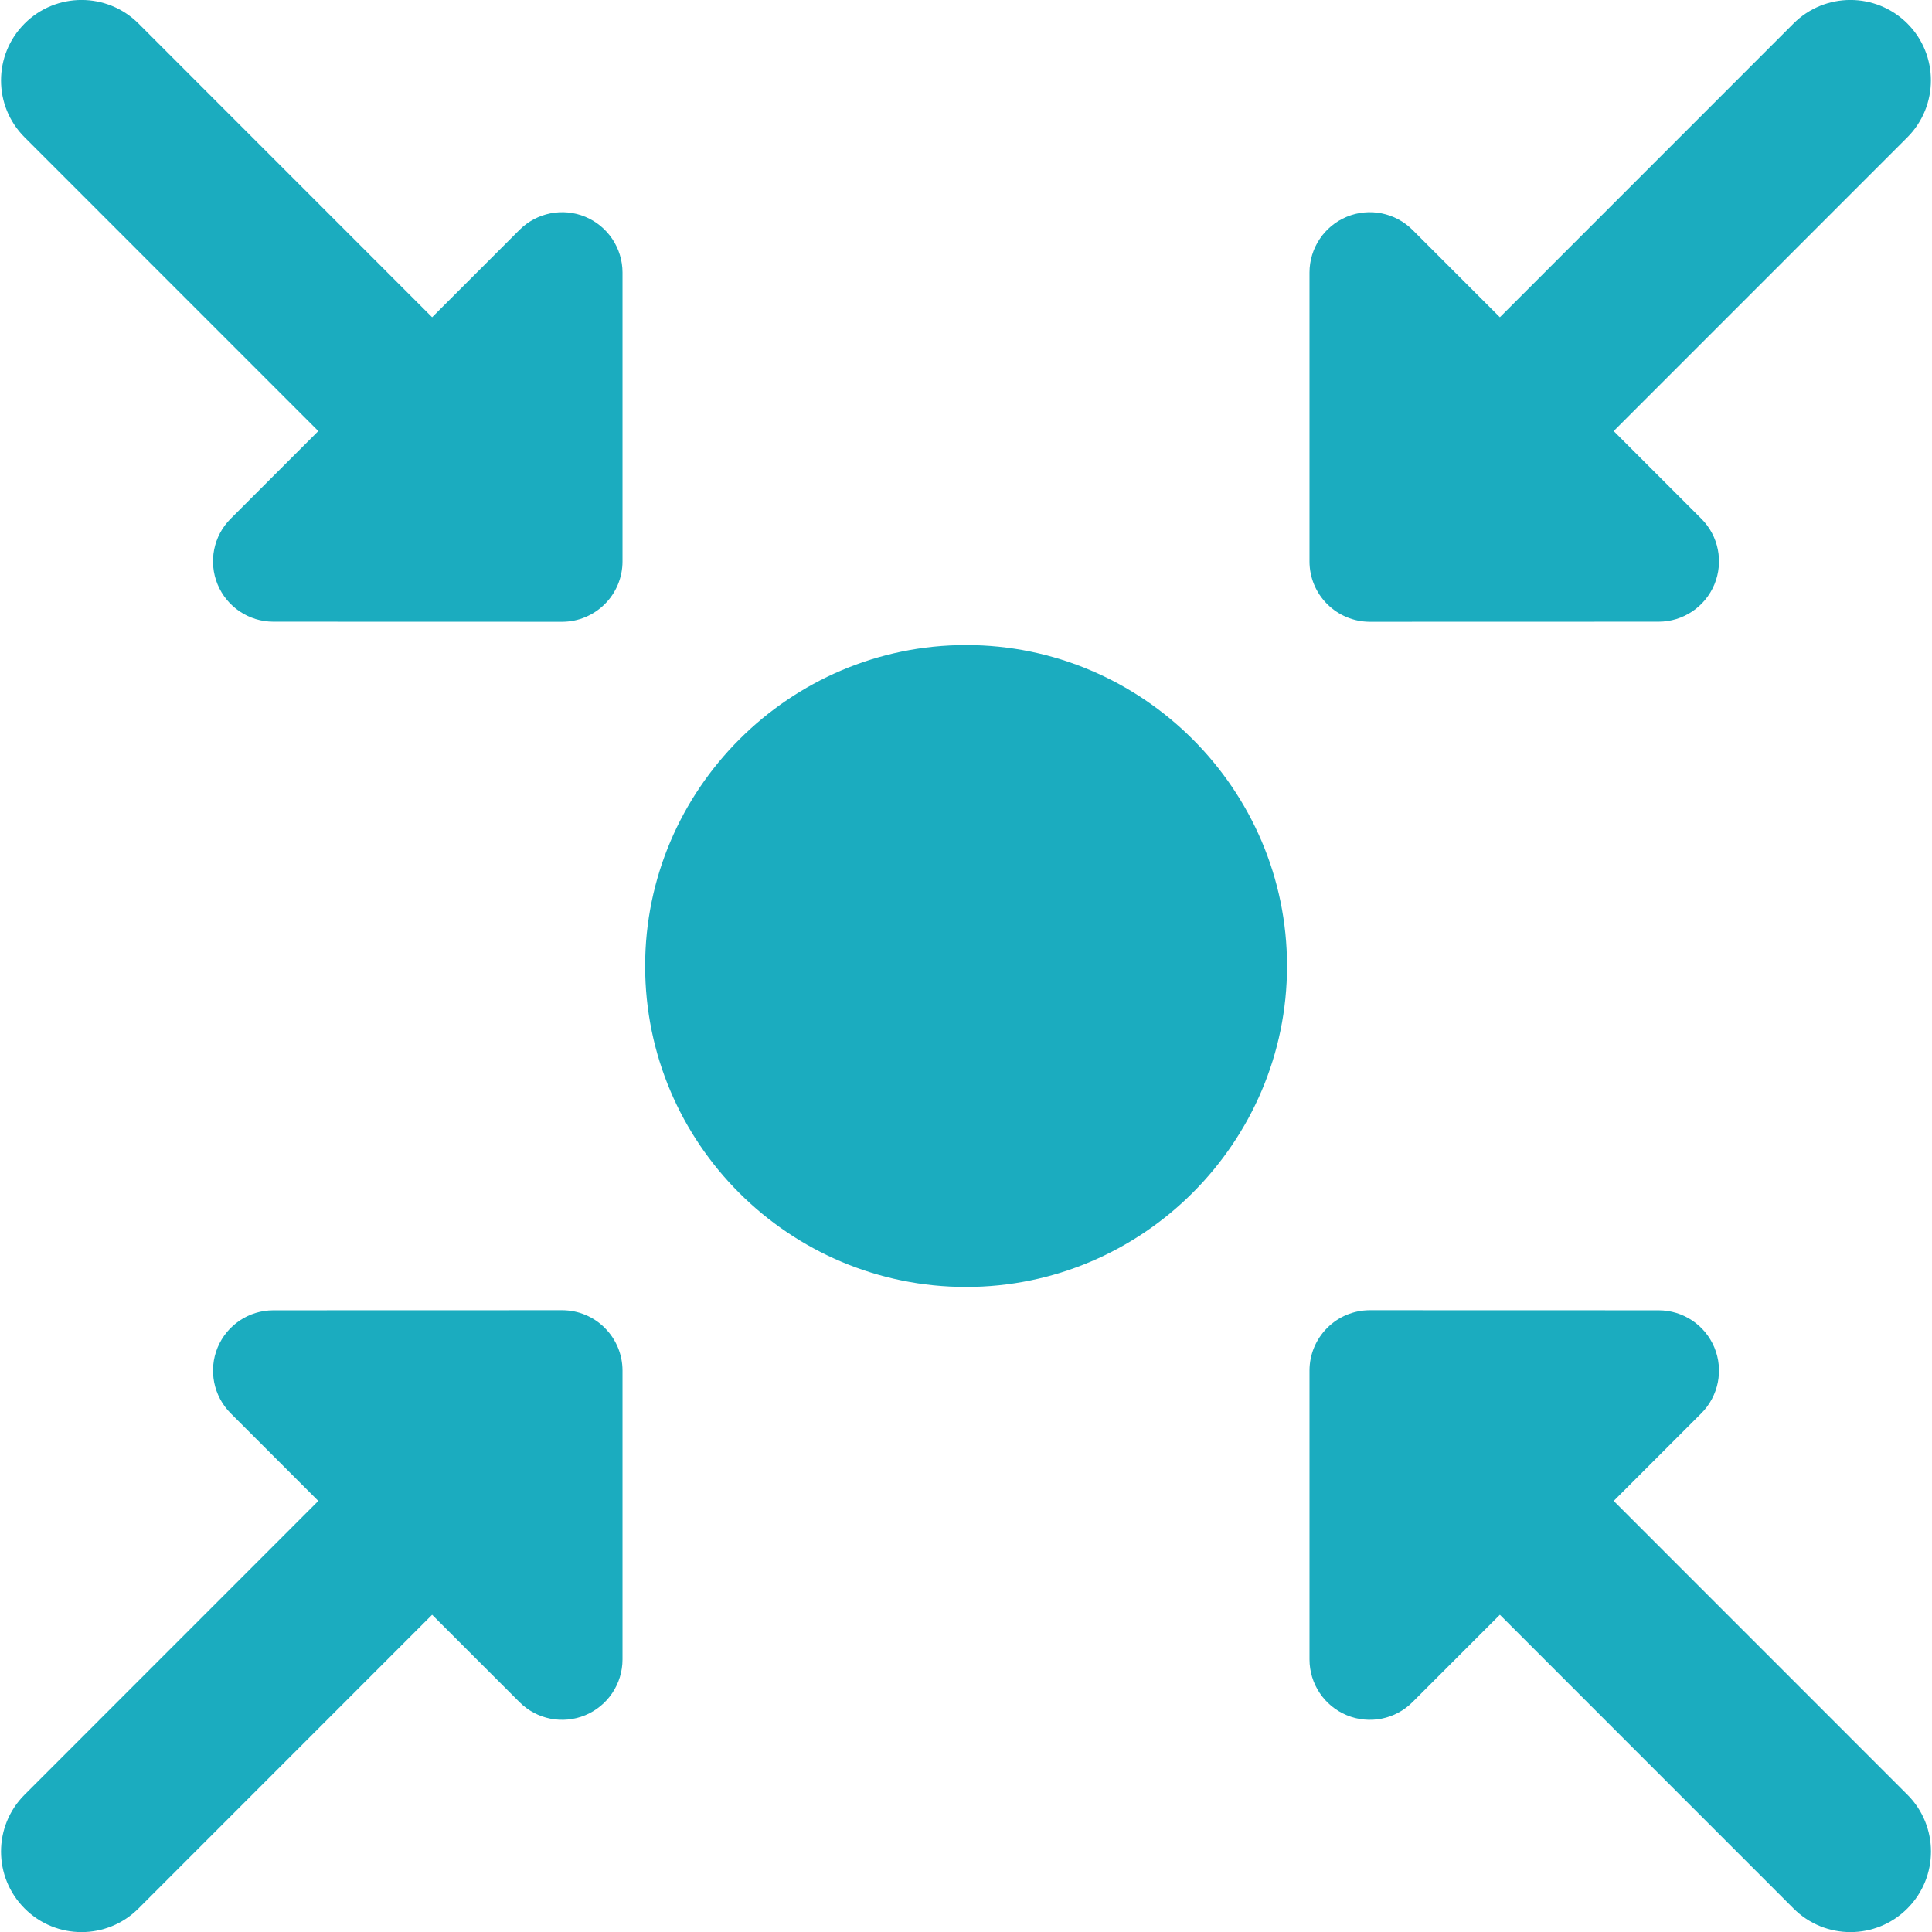 <svg width="24" height="24" id="Meeting-Point--Streamline-Ultimate" viewBox="0 0 24 24" fill="none" xmlns="http://www.w3.org/2000/svg">
  <desc>
    Meeting Point Streamline Icon: https://streamlinehq.com
  </desc>
  <path stroke-width="1" clip-rule="evenodd" d="M23.694 0.292c-0.391 -0.39 -1.024 -0.39 -1.414 0L18.632 3.941l-1.085 -1.085c-0.214 -0.214 -0.537 -0.279 -0.817 -0.163 -0.28 0.116 -0.463 0.39 -0.463 0.693v3.588c0 0.199 0.079 0.39 0.22 0.53 0.141 0.141 0.332 0.22 0.53 0.22l3.587 -0.001c0.303 -0 0.577 -0.183 0.693 -0.463 0.116 -0.28 0.052 -0.603 -0.163 -0.817l-1.088 -1.088 3.648 -3.649c0.39 -0.391 0.39 -1.024 -0 -1.414ZM0.306 0.292C0.696 -0.098 1.33 -0.098 1.72 0.292L5.368 3.941 6.453 2.856c0.214 -0.214 0.537 -0.279 0.817 -0.163 0.28 0.116 0.463 0.39 0.463 0.693v3.588c0 0.199 -0.079 0.39 -0.22 0.53 -0.141 0.141 -0.332 0.22 -0.53 0.22l-3.587 -0.001c-0.303 -0 -0.577 -0.183 -0.693 -0.463 -0.116 -0.28 -0.052 -0.603 0.163 -0.817l1.088 -1.088L0.306 1.706C-0.085 1.316 -0.085 0.683 0.306 0.292ZM2.866 17.557c-0.214 -0.214 -0.279 -0.537 -0.163 -0.817 0.116 -0.28 0.389 -0.463 0.693 -0.463l3.587 -0.001c0.199 -0 0.39 0.079 0.53 0.22 0.141 0.141 0.22 0.331 0.22 0.53v3.588c0 0.303 -0.183 0.577 -0.463 0.693 -0.28 0.116 -0.603 0.052 -0.817 -0.163l-1.085 -1.085L1.72 23.708c-0.39 0.391 -1.024 0.391 -1.414 0 -0.391 -0.391 -0.391 -1.024 -0 -1.414l3.648 -3.649 -1.088 -1.088Zm18.268 0c0.214 -0.214 0.279 -0.537 0.163 -0.817 -0.116 -0.28 -0.389 -0.463 -0.693 -0.463l-3.587 -0.001c-0.199 -0 -0.39 0.079 -0.53 0.22 -0.141 0.141 -0.22 0.331 -0.22 0.53v3.588c0 0.303 0.183 0.577 0.463 0.693 0.28 0.116 0.603 0.052 0.817 -0.163l1.085 -1.085 3.648 3.649c0.391 0.391 1.024 0.391 1.414 0 0.391 -0.391 0.391 -1.024 0 -1.414l-3.648 -3.649 1.088 -1.088Zm-9.133 -9.544c-2.193 0 -3.987 1.794 -3.987 3.987 0 2.208 1.796 3.987 3.987 3.987 2.193 0 3.987 -1.794 3.987 -3.987 0 -2.193 -1.794 -3.987 -3.987 -3.987Z" fill-rule="evenodd" fill="#1bacbf"></path>
</svg>